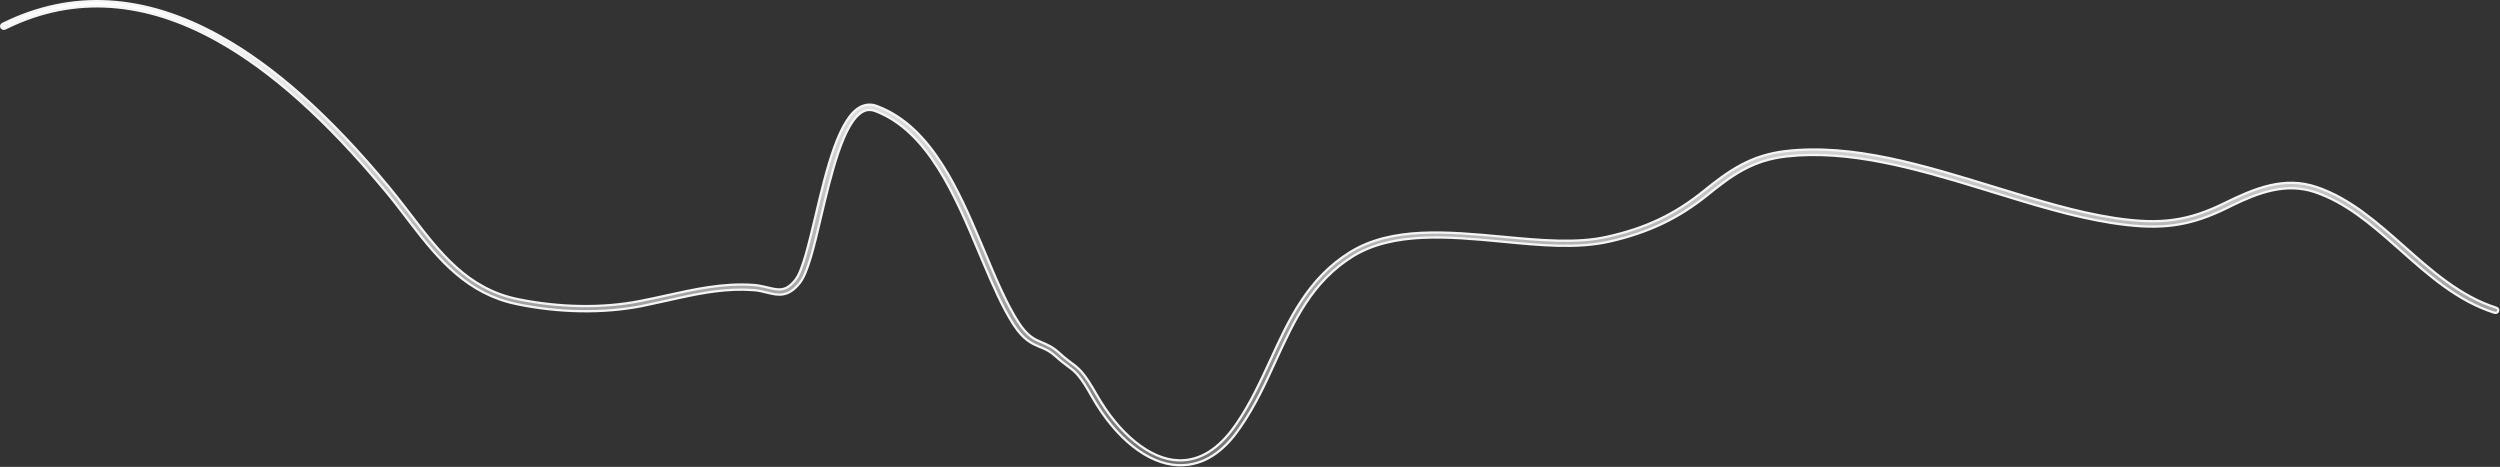 <?xml version="1.0" encoding="utf-8"?>
<svg xmlns="http://www.w3.org/2000/svg" fill="none" height="100%" overflow="visible" preserveAspectRatio="none" style="display: block;" viewBox="0 0 1087 203" width="100%">
<rect x="0" y="0" width="1087" height="203" fill="#333333" stroke="none"/>
<path d="M1.146 10.408C31.046 -4.408 62.847 -2.605 95.791 15.799C119.428 29.003 143.365 50.302 168.959 81.12H168.96C171.407 84.054 173.802 87.135 176.151 90.185L178.485 93.217C191.184 109.748 203.19 125.598 225.202 130.085C243.244 133.756 262.116 134.109 278.359 130.87L278.358 130.869C282.09 130.171 285.917 129.298 289.541 128.516L289.543 128.515C301.82 125.811 314.374 122.954 327.643 123.906V123.907C329.379 124.035 330.965 124.355 332.46 124.692L333.927 125.029C336.21 125.588 338.182 126.079 340.087 125.741C342.035 125.396 343.836 124.207 345.876 121.628L345.878 121.625C346.672 120.61 347.425 119.114 348.153 117.284C348.884 115.447 349.602 113.24 350.313 110.782C351.737 105.867 353.148 99.906 354.601 93.811V93.811C356.964 83.784 359.501 73.117 362.646 64.349C364.219 59.965 365.937 56.074 367.85 52.984C369.765 49.89 371.851 47.642 374.14 46.481C376.471 45.322 378.867 45.16 381.363 46.15L381.373 46.153C393.357 50.631 402.366 60.05 409.729 71.583C416.174 81.676 421.332 93.346 426.113 104.663L428.143 109.486C432.952 120.975 437.511 131.824 442.717 139.972L442.718 139.974C444.738 143.1 446.478 144.979 448.148 146.254C449.818 147.528 451.396 148.181 453.025 148.876L453.027 148.877C455.289 149.831 457.764 150.849 460.693 153.574L460.695 153.577C462.804 155.512 464.368 156.658 465.726 157.7L465.733 157.706C467.501 159.01 468.869 160.028 470.498 161.941C472.136 163.866 474.048 166.708 476.859 171.666V171.667C481.699 180.163 487.483 187.163 493.581 192.1C499.675 197.033 506.112 199.926 512.249 200.149V200.15C521.659 200.508 530.067 195.22 537.479 184.426C543.594 175.583 548.063 165.782 552.419 156.381L552.42 156.38C560.422 138.936 568.635 121.041 587.021 109.63C596.051 104.028 606.654 101.795 617.975 101.242C629.299 100.689 641.298 101.816 653.115 102.906V102.907C669.714 104.473 685.607 105.967 698.964 102.896L698.965 102.897C715.75 99.135 728.175 93.177 740.683 83.106H740.684C751.57 74.318 761.015 67.513 776.4 65.7L776.399 65.699C805.617 62.315 836.668 71.947 866.854 81.191C885.286 86.852 902.766 92.267 919.615 94.801C929.499 96.286 937.476 96.618 945 95.574C952.527 94.53 959.573 92.114 967.601 88.133C980.056 82.028 993.143 76.468 1007.37 81.36H1007.37C1021.88 86.289 1033.71 96.843 1045.35 107.14V107.141C1057.33 117.757 1069.76 128.814 1085.41 133.818L1085.42 133.82L1085.43 133.822C1086.04 134 1086.37 134.658 1086.18 135.284C1086 135.846 1085.31 136.198 1084.62 135.998C1068.57 130.893 1056.02 119.734 1043.75 108.832V108.831L1041.54 106.88C1030.54 97.159 1019.82 88.079 1006.6 83.551H1006.6C994.051 79.316 982.095 83.737 971 89.113L968.794 90.198C960.471 94.32 953.21 96.804 945.487 97.884C938.244 98.897 930.571 98.678 921.205 97.394L919.309 97.122L917.71 96.878C901.18 94.265 884.198 89.032 866.149 83.459L860.555 81.744C832.526 73.176 803.682 64.982 776.74 68.018C761.964 69.69 753.148 76.132 742.326 84.855V84.856C729.763 94.998 716.572 101.24 699.653 105.059C685.848 108.174 669.946 106.706 652.938 105.049H652.937C641.406 103.96 629.63 102.866 618.562 103.38C607.493 103.894 597.089 106.017 588.313 111.394L588.311 111.395C570.45 122.464 562.767 139.338 554.6 157.095L554.599 157.097C550.237 166.685 545.712 176.492 539.473 185.512L539.468 185.52C531.987 196.759 523.13 202.288 513.358 202.288H512.287C499.19 201.775 485.144 190.717 474.822 172.566H474.821C472.184 167.856 470.395 165.143 468.843 163.299C467.282 161.444 465.969 160.479 464.335 159.26H464.336C462.961 158.205 461.26 157.004 459.102 155.02H459.103C456.817 152.905 454.878 151.953 452.893 151.158L452.038 150.824C450.314 150.085 448.6 149.365 446.753 147.983C444.901 146.599 442.895 144.532 440.649 141.085C435.986 133.882 431.94 124.614 427.711 114.635L425.885 110.318C420.665 97.867 415.086 84.539 407.951 73.246C400.816 61.953 392.089 52.636 380.544 48.268L380.533 48.264L380.192 48.149C378.494 47.619 376.91 47.66 375.326 48.464H375.325C373.106 49.597 371.144 51.927 369.382 54.982C367.613 58.05 366.012 61.912 364.542 66.195C361.603 74.762 359.167 85.092 356.988 94.277V94.279C355.443 100.861 353.993 106.967 352.499 111.971C350.999 116.996 349.477 120.83 347.817 122.924L347.816 122.925C345.192 126.253 342.795 127.582 340.495 127.97C338.162 128.363 335.856 127.807 333.339 127.192H333.337C331.55 126.764 329.676 126.224 327.53 126.133C316.249 125.289 305.673 127.267 294.817 129.641L290.147 130.675C286.507 131.461 282.704 132.329 278.893 133.112C262.431 136.322 243.149 136.064 224.768 132.242H224.766C203.331 127.871 190.745 112.886 178.912 97.515L176.554 94.438C173.558 90.52 170.37 86.326 167.089 82.48C141.633 51.959 117.971 30.825 94.554 17.715H94.553C62.957 0.065 32.277 -2.011 3.609 11.723L2.246 12.388L2.233 12.395C1.65 12.705 0.885 12.433 0.651 11.929L0.642 11.908L0.631 11.888L0.58 11.788C0.361 11.28 0.61 10.638 1.121 10.42L1.134 10.415L1.146 10.408Z" fill="url(#paint0_linear_0_18927)" id="Vector" stroke="#F5F5F7"/>
<defs>
<linearGradient gradientUnits="userSpaceOnUse" id="paint0_linear_0_18927" x1="543.367" x2="543.367" y1="0" y2="202.788">
<stop stop-color="white"/>
<stop offset="1" stop-color="white" stop-opacity="0.3"/>
</linearGradient>
</defs>
</svg>